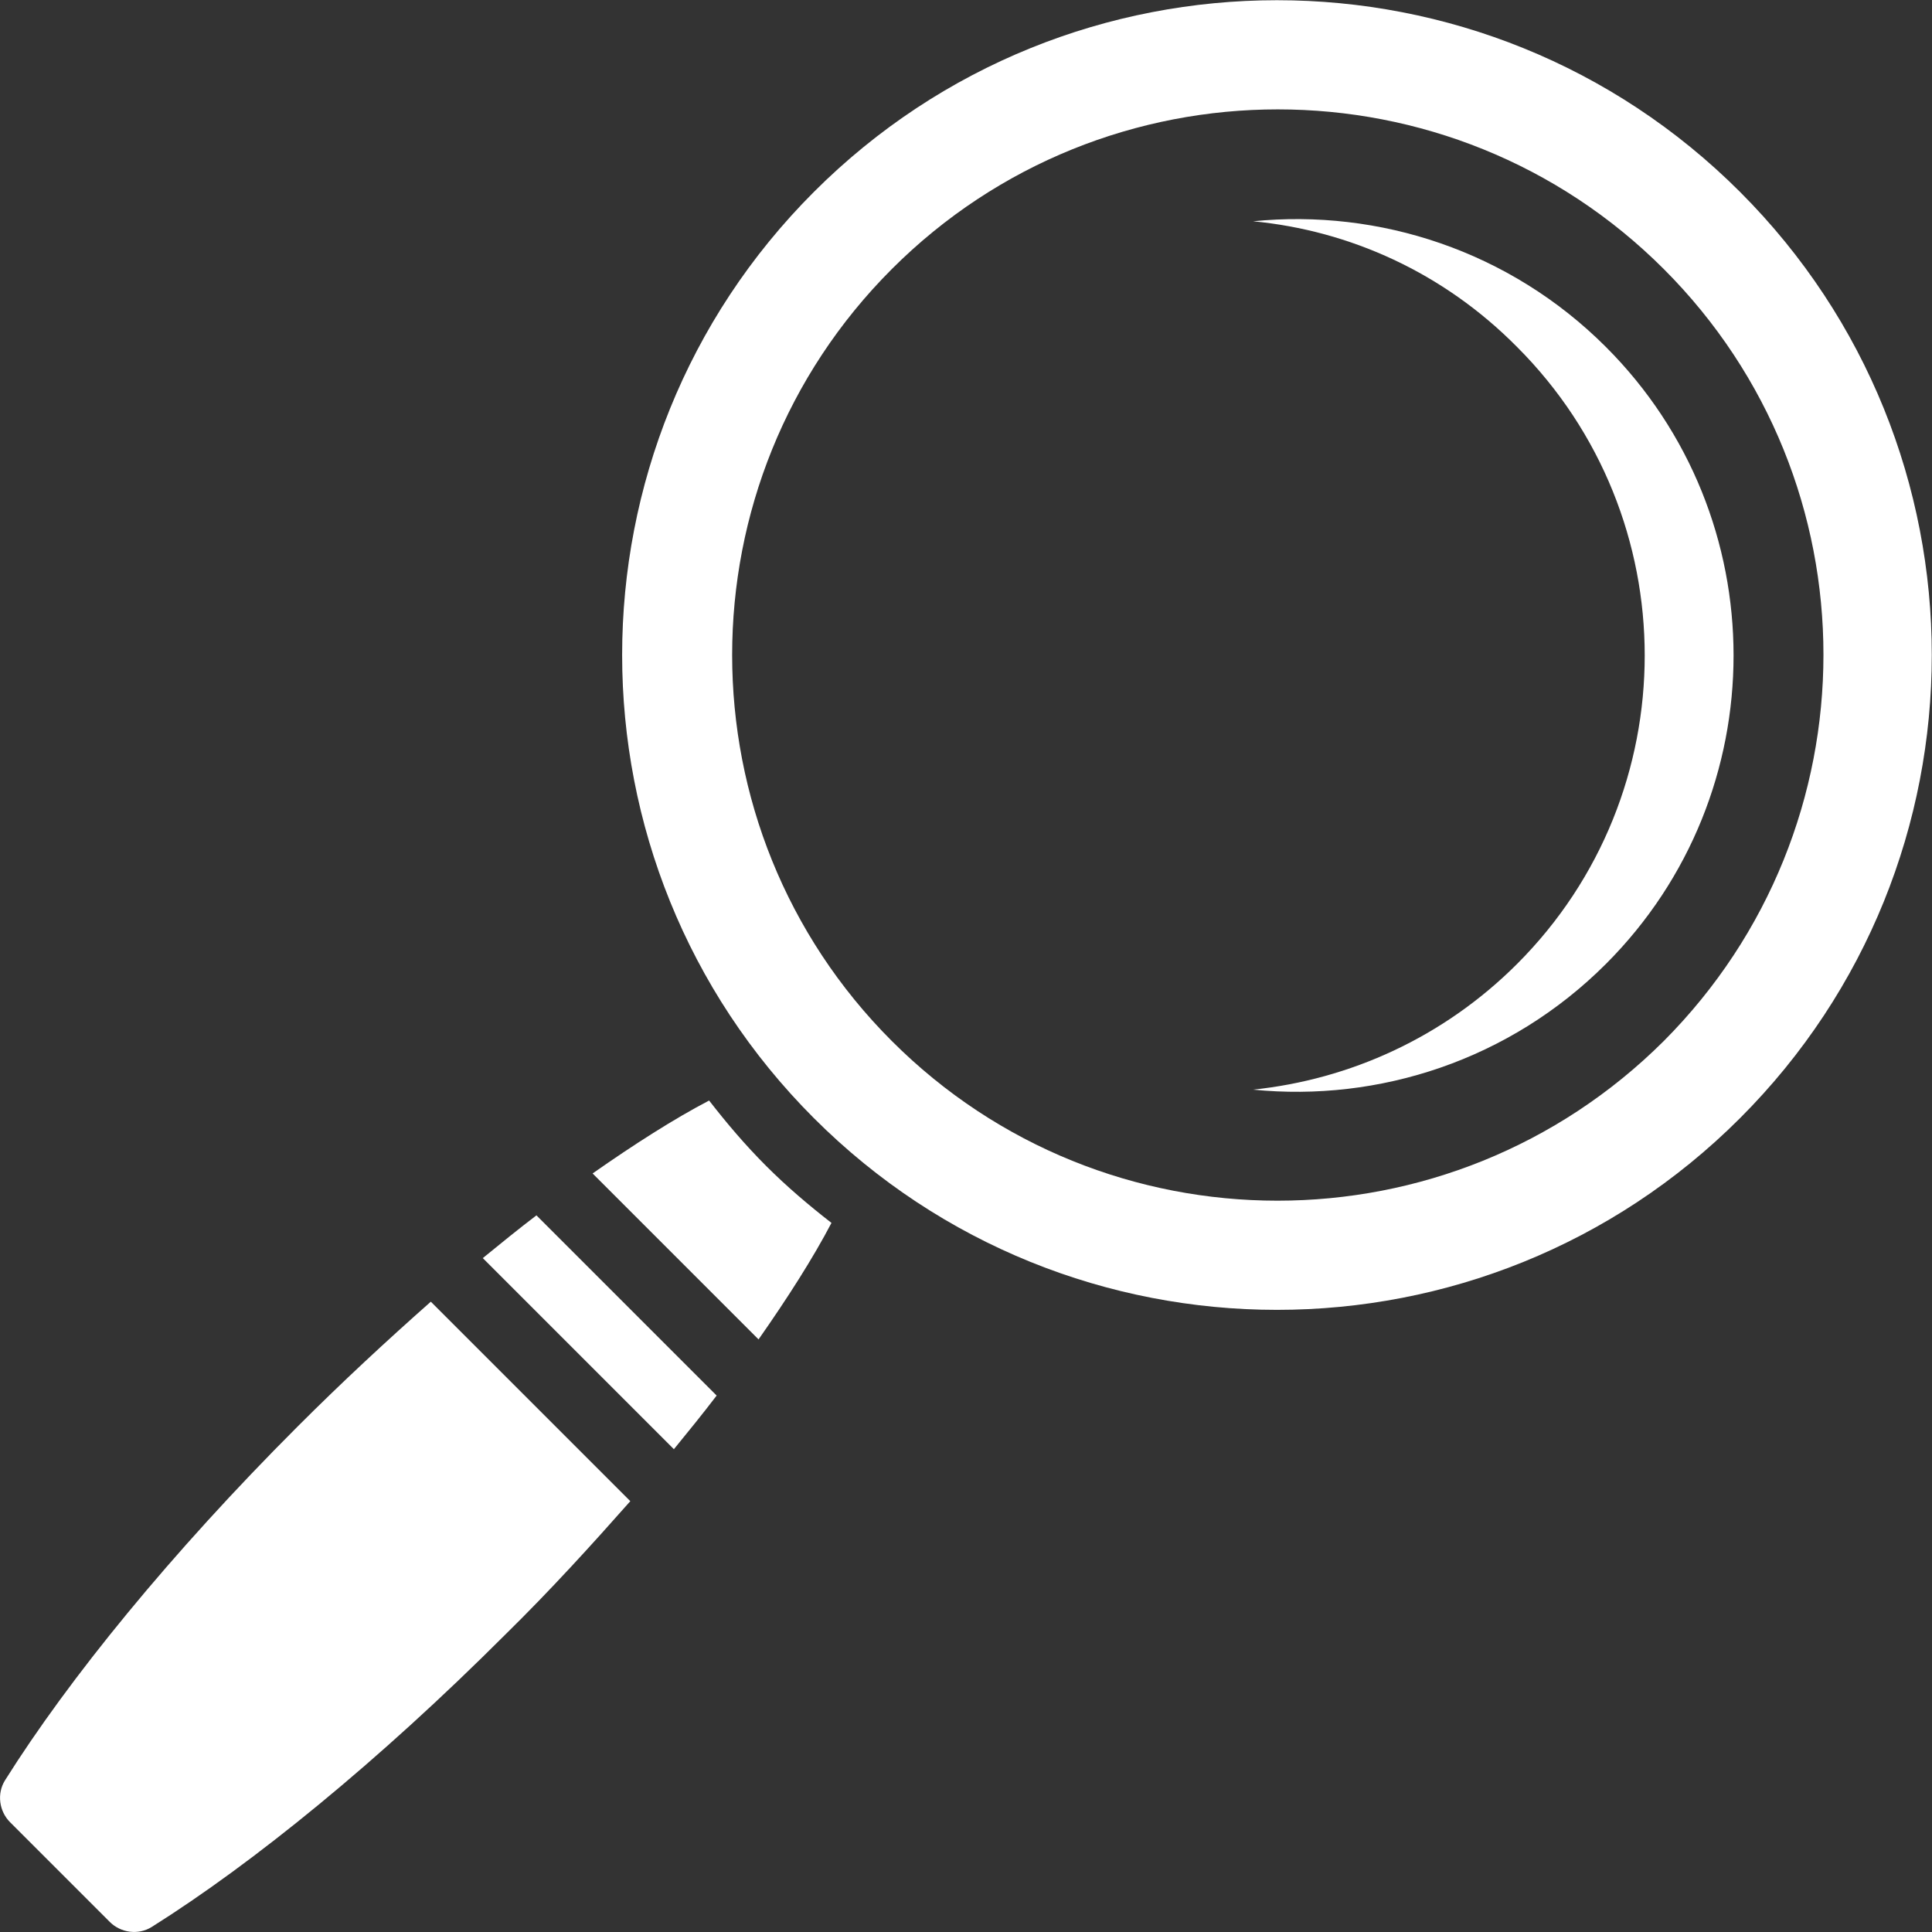 <!-- Generator: Adobe Illustrator 23.0.6, SVG Export Plug-In  -->
<svg version="1.1" xmlns="http://www.w3.org/2000/svg" xmlns:xlink="http://www.w3.org/1999/xlink" x="0px" y="0px" width="230.5px"
	 height="230.5px" viewBox="0 0 230.5 230.5" style="enable-background:new 0 0 230.5 230.5;" xml:space="preserve">
<rect x="0" y="0" width="230.5" height="230.5" fill="#333333" stroke="none"/>
<style type="text/css">
	.st0{fill:#FFFFFF;}
</style>
<defs>
</defs>
<g>
	<path class="st0" d="M149.5,26.4c15-1.5,30.6,3.5,42.1,15c20.3,20.3,20.3,53.3,0,73.6c-11.5,11.5-27.1,16.5-42.1,15
		c11.5-1.2,22.7-6.2,31.5-15c20.3-20.3,20.3-53.3,0-73.6C172.2,32.5,161,27.5,149.5,26.4z"/>
	<path class="st0" d="M97.1,133.4c30.5,30.5,80,30.5,110.5,0c30.5-30.5,30.5-80,0-110.5c-30.5-30.5-80-30.5-110.5,0
		C66.6,53.4,66.6,102.9,97.1,133.4z M106.4,124.2c-25.4-25.4-25.4-66.7,0-92.1c25.4-25.4,66.7-25.4,92.1,0
		c25.4,25.4,25.4,66.6,0,92.1C173,149.6,131.8,149.6,106.4,124.2z"/>
	<path class="st0" d="M0.6,212.4c7.6-12.1,19.8-27.1,34.9-42.2c5.4-5.4,10.7-10.3,15.9-14.9l23.8,23.8c-4.6,5.2-9.5,10.6-14.9,15.9
		c-15.1,15.1-30.1,27.3-42.2,34.9c-1.6,1-3.7,0.7-5-0.6L1.2,217.4C-0.1,216.1-0.4,214,0.6,212.4z"/>
	<path class="st0" d="M84.6,131.3c2.1,2.7,4.3,5.3,6.8,7.8c2.5,2.5,5.1,4.7,7.8,6.8c-2.2,4.2-5.2,8.9-8.7,13.9l-19.8-19.8
		C75.7,136.5,80.4,133.5,84.6,131.3z"/>
	<path class="st0" d="M64,145l21.5,21.5c-1.6,2.1-3.3,4.2-5.1,6.4l-22.8-22.8C59.8,148.3,61.9,146.6,64,145z"/>
</g>
</svg>
